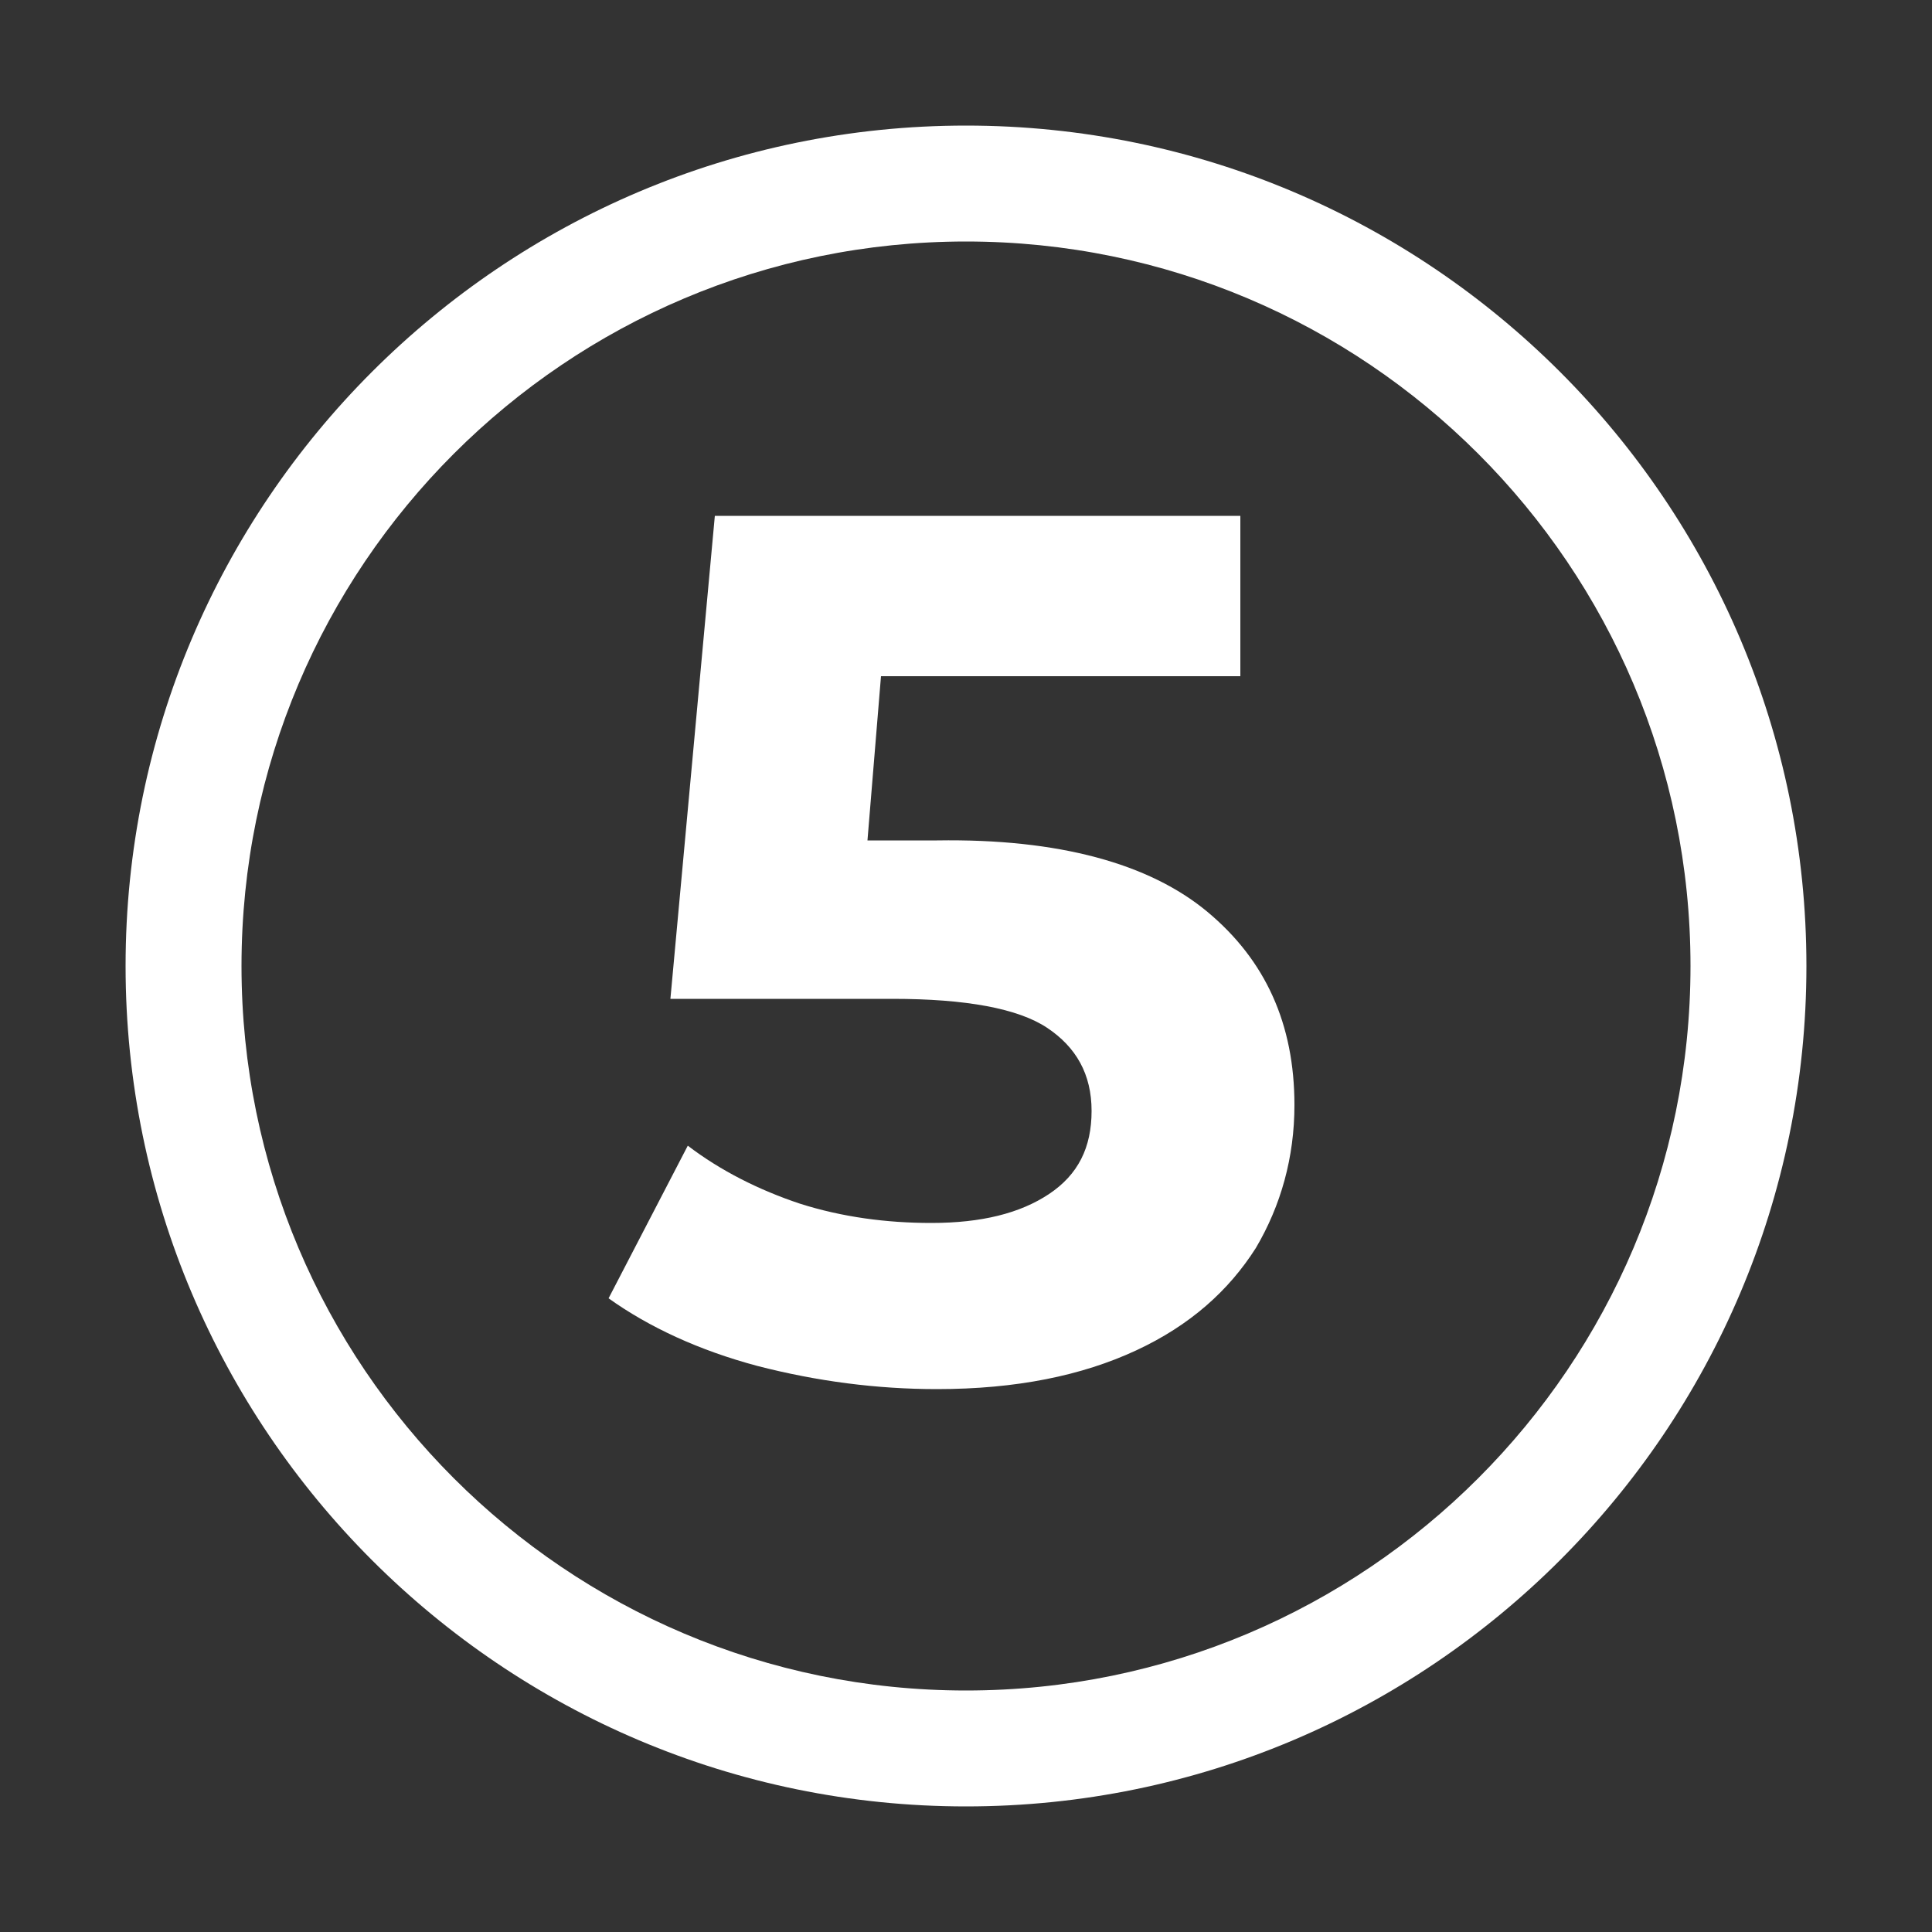 <?xml version="1.0" encoding="UTF-8"?> <!-- Generator: Adobe Illustrator 24.1.0, SVG Export Plug-In . SVG Version: 6.00 Build 0) --> <svg xmlns="http://www.w3.org/2000/svg" xmlns:xlink="http://www.w3.org/1999/xlink" version="1.1" id="Warstwa_1" x="0px" y="0px" viewBox="0 0 100 100" style="enable-background:new 0 0 100 100;" xml:space="preserve"><rect x="0" y="0" width="100" height="100" fill="#333333" stroke="none"/> <style type="text/css"> .st0{fill:#FFFFFF;} .st1{enable-background:new ;} </style> <g> <path class="st0" d="M50,93.5C26,93.5,6.5,74,6.5,50S26,6.5,50,6.5S93.5,26,93.5,50S74,93.5,50,93.5z M50,12.5 c-20.7,0-37.5,16.8-37.5,37.5S29.3,87.5,50,87.5S87.5,70.7,87.5,50S70.7,12.5,50,12.5z"></path> </g> <g class="st1"> <path class="st0" d="M62.5,47.2c3,2.5,4.5,5.8,4.5,10c0,2.7-0.7,5.2-2,7.4c-1.4,2.2-3.4,4-6.2,5.3c-2.8,1.3-6.2,2-10.3,2 c-3.1,0-6.2-0.4-9.3-1.2c-3-0.8-5.6-2-7.7-3.5l4.1-7.9c1.7,1.3,3.7,2.3,5.8,3c2.2,0.7,4.5,1,6.8,1c2.6,0,4.6-0.5,6.1-1.5 c1.5-1,2.2-2.4,2.2-4.3c0-1.9-0.8-3.3-2.3-4.3c-1.5-1-4.2-1.5-8-1.5H34.7L37,26.7h27.2v8.3H45.6l-0.7,8.5h3.6 C54.8,43.4,59.5,44.7,62.5,47.2z"></path> </g> </svg> 